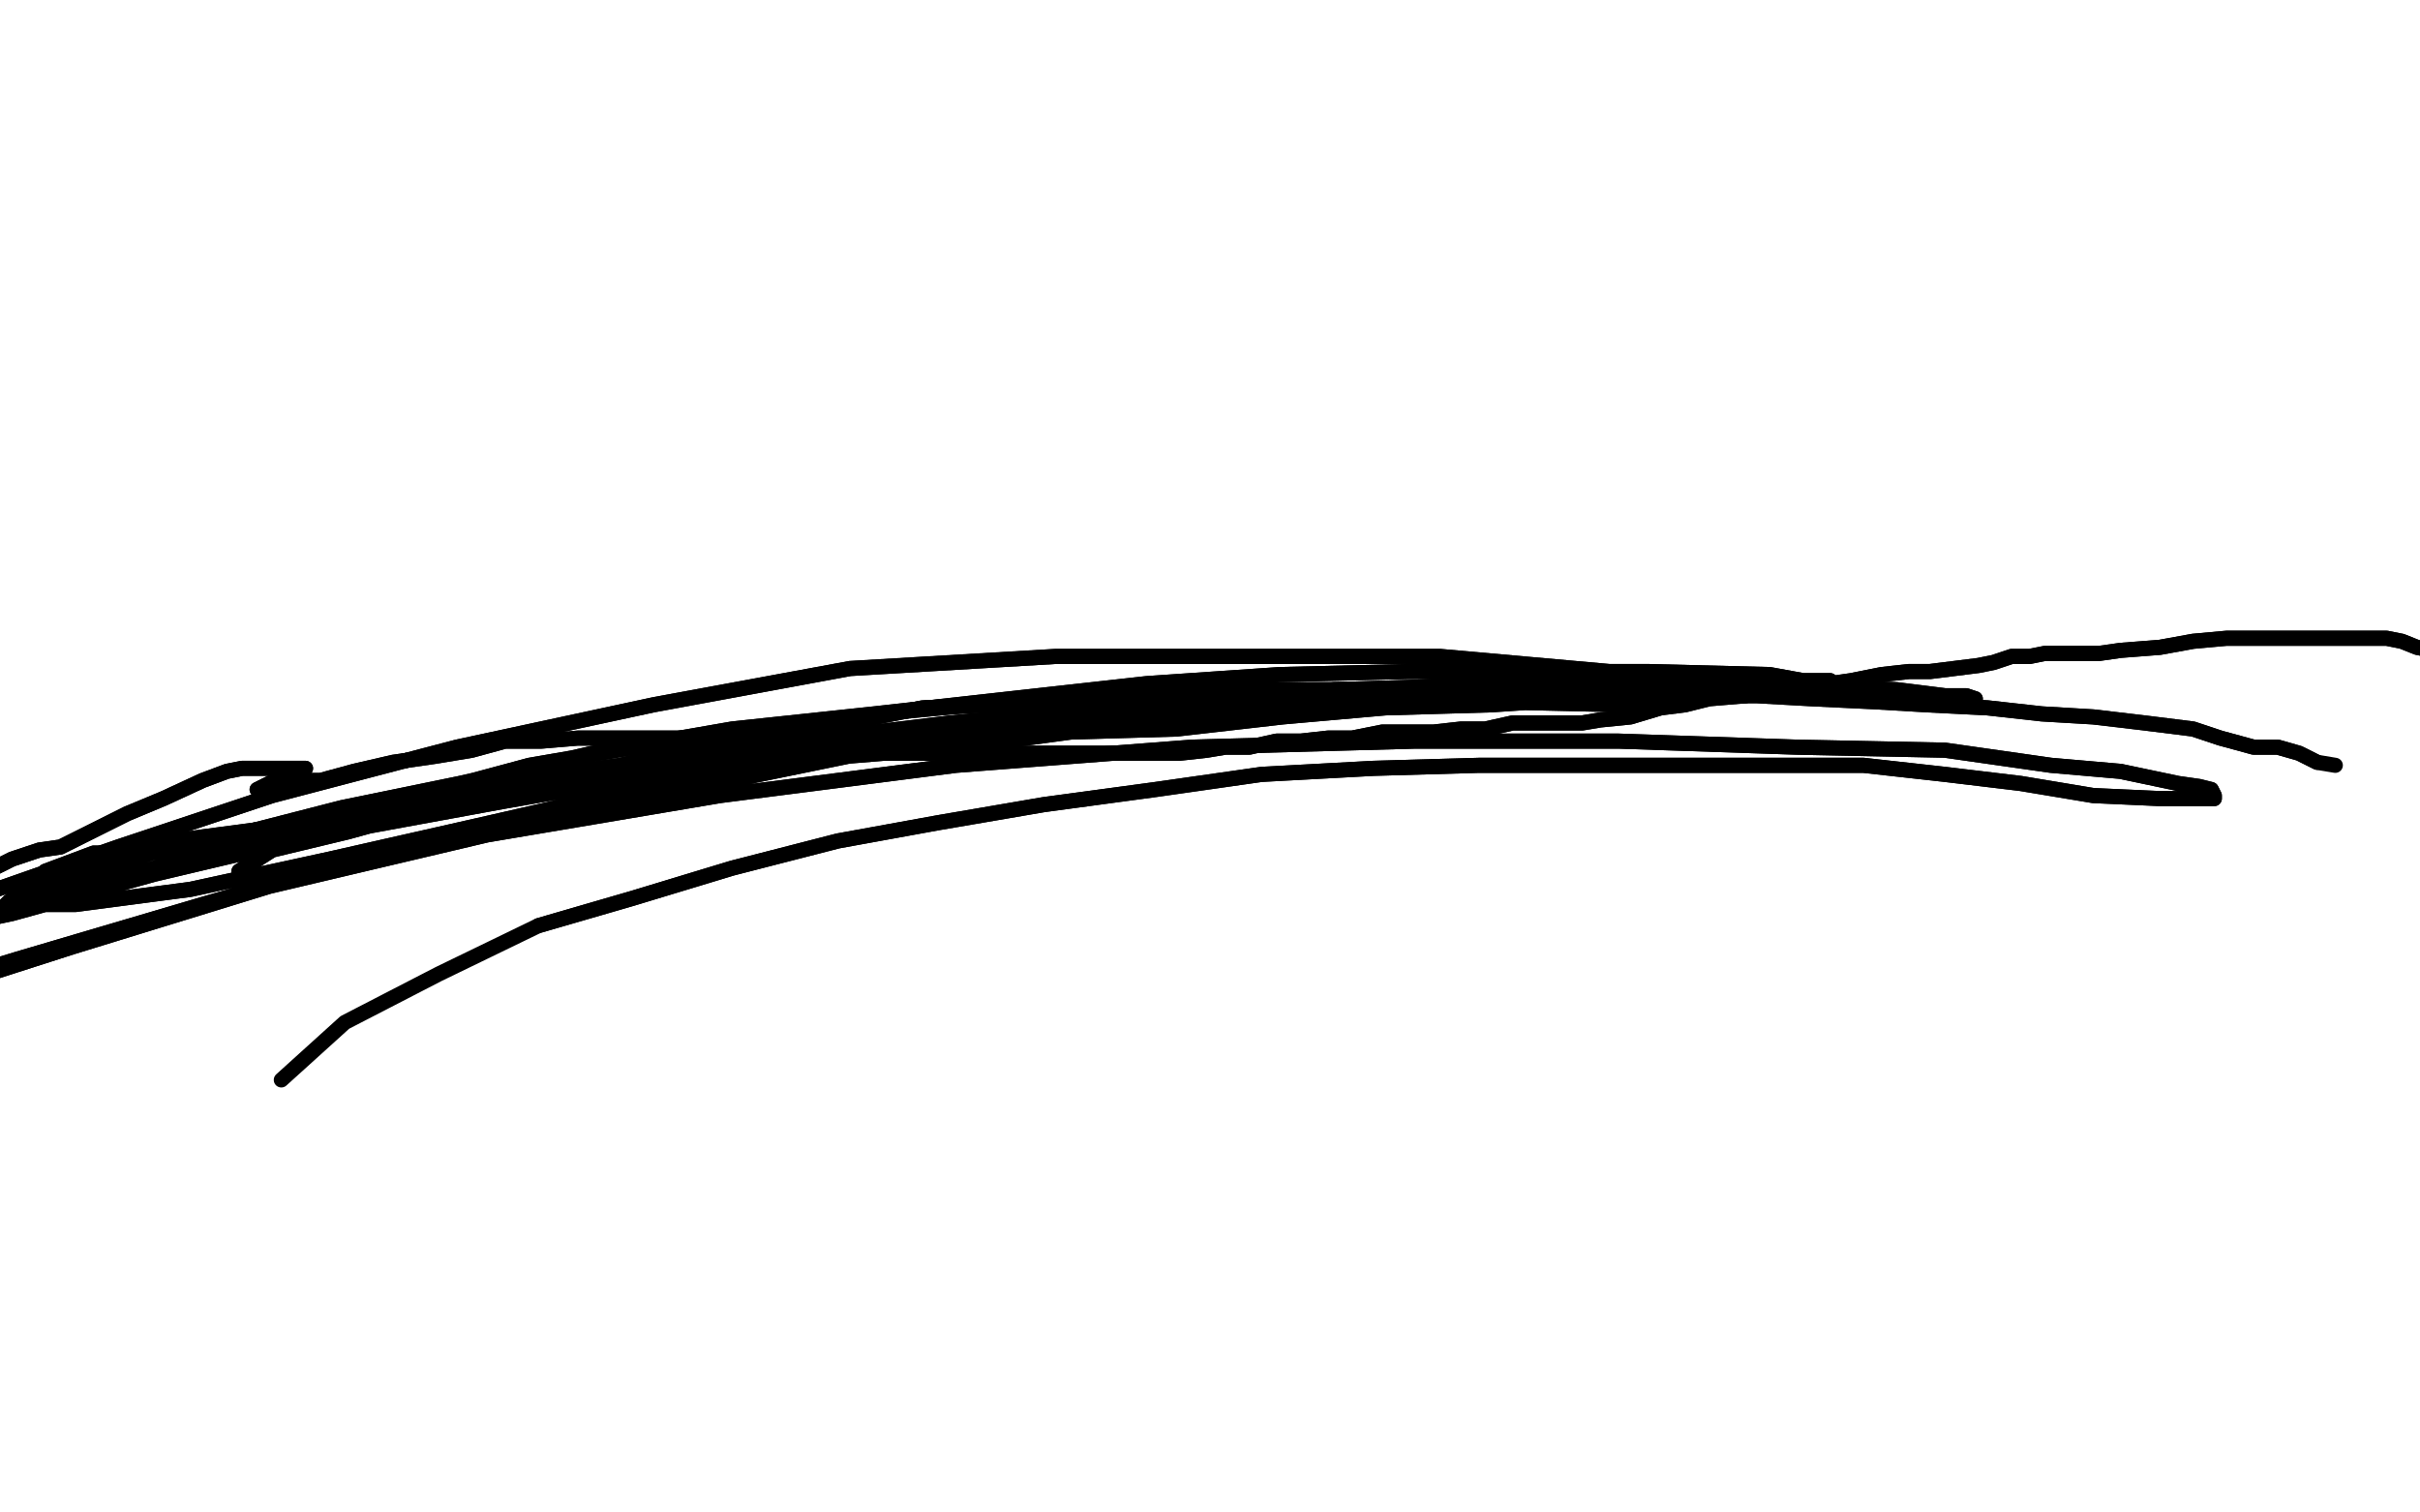 <?xml version="1.0" standalone="no"?>
<!DOCTYPE svg PUBLIC "-//W3C//DTD SVG 1.1//EN"
"http://www.w3.org/Graphics/SVG/1.1/DTD/svg11.dtd">

<svg width="800" height="500" version="1.1" xmlns="http://www.w3.org/2000/svg" xmlns:xlink="http://www.w3.org/1999/xlink" style="stroke-antialiasing: false"><desc>This SVG has been created on https://colorillo.com/</desc><rect x='0' y='0' width='800' height='500' style='fill: rgb(255,255,255); stroke-width:0' /><polyline points="85,261 91,258 91,258 106,258 106,258 117,255 117,255 130,252 130,252 144,250 144,250 156,248 156,248 167,245 167,245 179,245 191,244 203,244 216,244 227,244 238,244 247,244 258,245 269,245 281,247 292,249 305,249 313,249 325,249 334,249 343,249 351,249 358,249 367,249 375,249 382,249 390,249 399,248 405,247 413,247 422,245 430,245 439,244 447,244 457,242 466,242 474,242 483,241 491,241 500,239 506,239 515,239 523,239 529,238 539,237 549,234 557,233 565,231 577,230 584,228 595,227 605,226 612,225 622,223 631,222 638,222 646,221 654,220 659,219 665,217 671,217 676,216 682,216 687,216 694,216 701,215 714,214 725,212 736,211 744,211 753,211 758,211 764,211 769,211 773,211 778,211 784,211 789,211 794,212 799,214 804,215 811,215" style="fill: none; stroke: #000000; stroke-width: 5; stroke-linejoin: round; stroke-linecap: round; stroke-antialiasing: false; stroke-antialias: 0; opacity: 1.0"/>
<polyline points="85,261 91,258 91,258 106,258 106,258 117,255 117,255 130,252 130,252 144,250 144,250 156,248 156,248 167,245 179,245 191,244 203,244 216,244 227,244 238,244 247,244 258,245 269,245 281,247 292,249 305,249 313,249 325,249 334,249 343,249 351,249 358,249 367,249 375,249 382,249 390,249 399,248 405,247 413,247 422,245 430,245 439,244 447,244 457,242 466,242 474,242 483,241 491,241 500,239 506,239 515,239 523,239 529,238 539,237 549,234 557,233 565,231 577,230 584,228 595,227 605,226 612,225 622,223 631,222 638,222 646,221 654,220 659,219 665,217 671,217 676,216 682,216 687,216 694,216 701,215 714,214 725,212 736,211 744,211 753,211 758,211 764,211 769,211 773,211 778,211 784,211 789,211 794,212 799,214 804,215 811,215 825,217 837,222" style="fill: none; stroke: #000000; stroke-width: 5; stroke-linejoin: round; stroke-linecap: round; stroke-antialiasing: false; stroke-antialias: 0; opacity: 1.0"/>
<polyline points="101,254 90,254 90,254 85,254 85,254 80,254 80,254 75,255 75,255 67,258 67,258 54,264 54,264 42,269 42,269 30,275 20,280 13,281 4,284 -2,287 -7,287 -10,289 -15,291 -18,292 -21,293 -24,293 -26,294 -29,295 -32,297 -35,298 -38,299 -41,299 -44,300 -46,303 -47,304 -49,305 -50,305 -50,305 -50,305 -50,306 -50,308 -50,309 -50,311 -50,311 -50,313 -50,313 -50,313" style="fill: none; stroke: #000000; stroke-width: 5; stroke-linejoin: round; stroke-linecap: round; stroke-antialiasing: false; stroke-antialias: 0; opacity: 1.0"/>
<polyline points="101,254 90,254 90,254 85,254 85,254 80,254 80,254 75,255 75,255 67,258 67,258 54,264 54,264 42,269 30,275 20,280 13,281 4,284 -2,287 -7,287 -10,289 -15,291 -18,292 -21,293 -24,293 -26,294 -29,295 -32,297 -35,298 -38,299 -41,299 -44,300 -46,303 -47,304 -49,305 -50,305 -50,305 -50,305 -50,306 -50,308 -50,309 -50,311 -50,311 -50,313 -50,313 -50,313 -50,314 -50,315" style="fill: none; stroke: #000000; stroke-width: 5; stroke-linejoin: round; stroke-linecap: round; stroke-antialiasing: false; stroke-antialias: 0; opacity: 1.0"/>
<polyline points="15,288 31,282 31,282 43,282 43,282 57,278 57,278 72,276 72,276 87,274 87,274 104,271 104,271 122,267 122,267 141,264 162,259 183,256 205,253 230,247 255,243 280,239 305,234 328,233 350,231 369,231 390,230 407,228 429,228 447,228 468,228 488,228 507,228 527,228 545,228 562,230 581,230 599,231 620,232 637,233 657,234 675,236 692,237 709,239 725,241 734,244 745,247 753,247 760,249 766,252" style="fill: none; stroke: #000000; stroke-width: 5; stroke-linejoin: round; stroke-linecap: round; stroke-antialiasing: false; stroke-antialias: 0; opacity: 1.0"/>
<polyline points="15,288 31,282 31,282 43,282 43,282 57,278 57,278 72,276 72,276 87,274 87,274 104,271 104,271 122,267 141,264 162,259 183,256 205,253 230,247 255,243 280,239 305,234 328,233 350,231 369,231 390,230 407,228 429,228 447,228 468,228 488,228 507,228 527,228 545,228 562,230 581,230 599,231 620,232 637,233 657,234 675,236 692,237 709,239 725,241 734,244 745,247 753,247 760,249 766,252 772,253" style="fill: none; stroke: #000000; stroke-width: 5; stroke-linejoin: round; stroke-linecap: round; stroke-antialiasing: false; stroke-antialias: 0; opacity: 1.0"/>
<polyline points="79,288 90,281 90,281 115,275 115,275 144,267 144,267 174,263 174,263 209,258 209,258 245,253 245,253 280,250 280,250 317,247 354,242 389,241 424,237 458,234 493,233 523,231 548,230 570,227 584,227 595,226 601,226 604,226 605,226 605,225 603,225 596,225 585,223 545,222 502,222 465,222 423,223 379,226 334,231 289,236 242,241 196,249 152,259 113,267 78,276 50,282 31,288 17,292 8,295 3,298 2,299 7,299 25,299 63,294 109,284 162,272 219,259 277,249 332,242 382,237 423,234 462,232 491,231 517,231 533,231 543,232 548,233 537,233 493,232 440,230 390,230 343,231 290,236 233,243 175,253 123,267 72,281 30,293 2,302 -10,305 -18,306 -20,306 -13,305 9,299 53,288 106,275 170,260 240,248 314,239 386,232 455,228 515,227 563,227 603,227 627,228 643,230 650,230 653,231 651,231 624,231 582,227 532,222 476,217 413,217 349,217 281,221 216,233 151,247 90,263 39,280 -1,294 -26,304 -36,309 -41,310 -41,311 -29,309 4,302 51,289 106,276 166,265 229,254 292,245 352,238 408,232 458,228 500,226 537,225 563,225 583,225 595,225 603,225 605,225 596,225 557,226 505,226 441,228 371,236 295,247 217,263 140,278 67,299 6,317 -40,331 -50,339 -50,341 -50,342 -50,342 -29,330 24,313 89,293 161,276 238,263 316,253 394,247 468,245 535,245 594,247 643,248 678,253 701,255 720,259 727,260 731,261 732,263 732,264 725,264 714,264 692,263 668,259 643,256 616,253 588,253 559,253 523,253 489,253 454,254 417,256 382,261 345,266 310,272 277,278 242,287 209,297 178,306" style="fill: none; stroke: #000000; stroke-width: 5; stroke-linejoin: round; stroke-linecap: round; stroke-antialiasing: false; stroke-antialias: 0; opacity: 1.0"/>
<polyline points="79,288 90,281 90,281 115,275 115,275 144,267 144,267 174,263 174,263 209,258 209,258 245,253 245,253 280,250 317,247 354,242 389,241 424,237 458,234 493,233 523,231 548,230 570,227 584,227 595,226 601,226 604,226 605,226 605,225 603,225 596,225 585,223 545,222 502,222 465,222 423,223 379,226 334,231 289,236 242,241 196,249 152,259 113,267 78,276 50,282 31,288 17,292 8,295 3,298 2,299 7,299 25,299 63,294 109,284 162,272 219,259 277,249 332,242 382,237 423,234 462,232 491,231 517,231 533,231 543,232 548,233 537,233 493,232 440,230 390,230 343,231 290,236 233,243 175,253 123,267 72,281 30,293 2,302 -10,305 -18,306 -20,306 -13,305 9,299 53,288 106,275 170,260 240,248 314,239 386,232 455,228 515,227 563,227 603,227 627,228 643,230 650,230 653,231 651,231 624,231 582,227 532,222 476,217 413,217 349,217 281,221 216,233 151,247 90,263 39,280 -1,294 -26,304 -36,309 -41,310 -41,311 -29,309 4,302 51,289 106,276 166,265 229,254 292,245 352,238 408,232 458,228 500,226 537,225 563,225 583,225 595,225 603,225 605,225 596,225 557,226 505,226 441,228 371,236 295,247 217,263 140,278 67,299 6,317 -40,331 -50,339 -50,341 -50,342 -50,342 -29,330 24,313 89,293 161,276 238,263 316,253 394,247 468,245 535,245 594,247 643,248 678,253 701,255 720,259 727,260 731,261 732,263 732,264 725,264 714,264 692,263 668,259 643,256 616,253 588,253 559,253 523,253 489,253 454,254 417,256 382,261 345,266 310,272 277,278 242,287 209,297 178,306 145,322 114,338 93,357" style="fill: none; stroke: #000000; stroke-width: 5; stroke-linejoin: round; stroke-linecap: round; stroke-antialiasing: false; stroke-antialias: 0; opacity: 1.0"/>
</svg>

